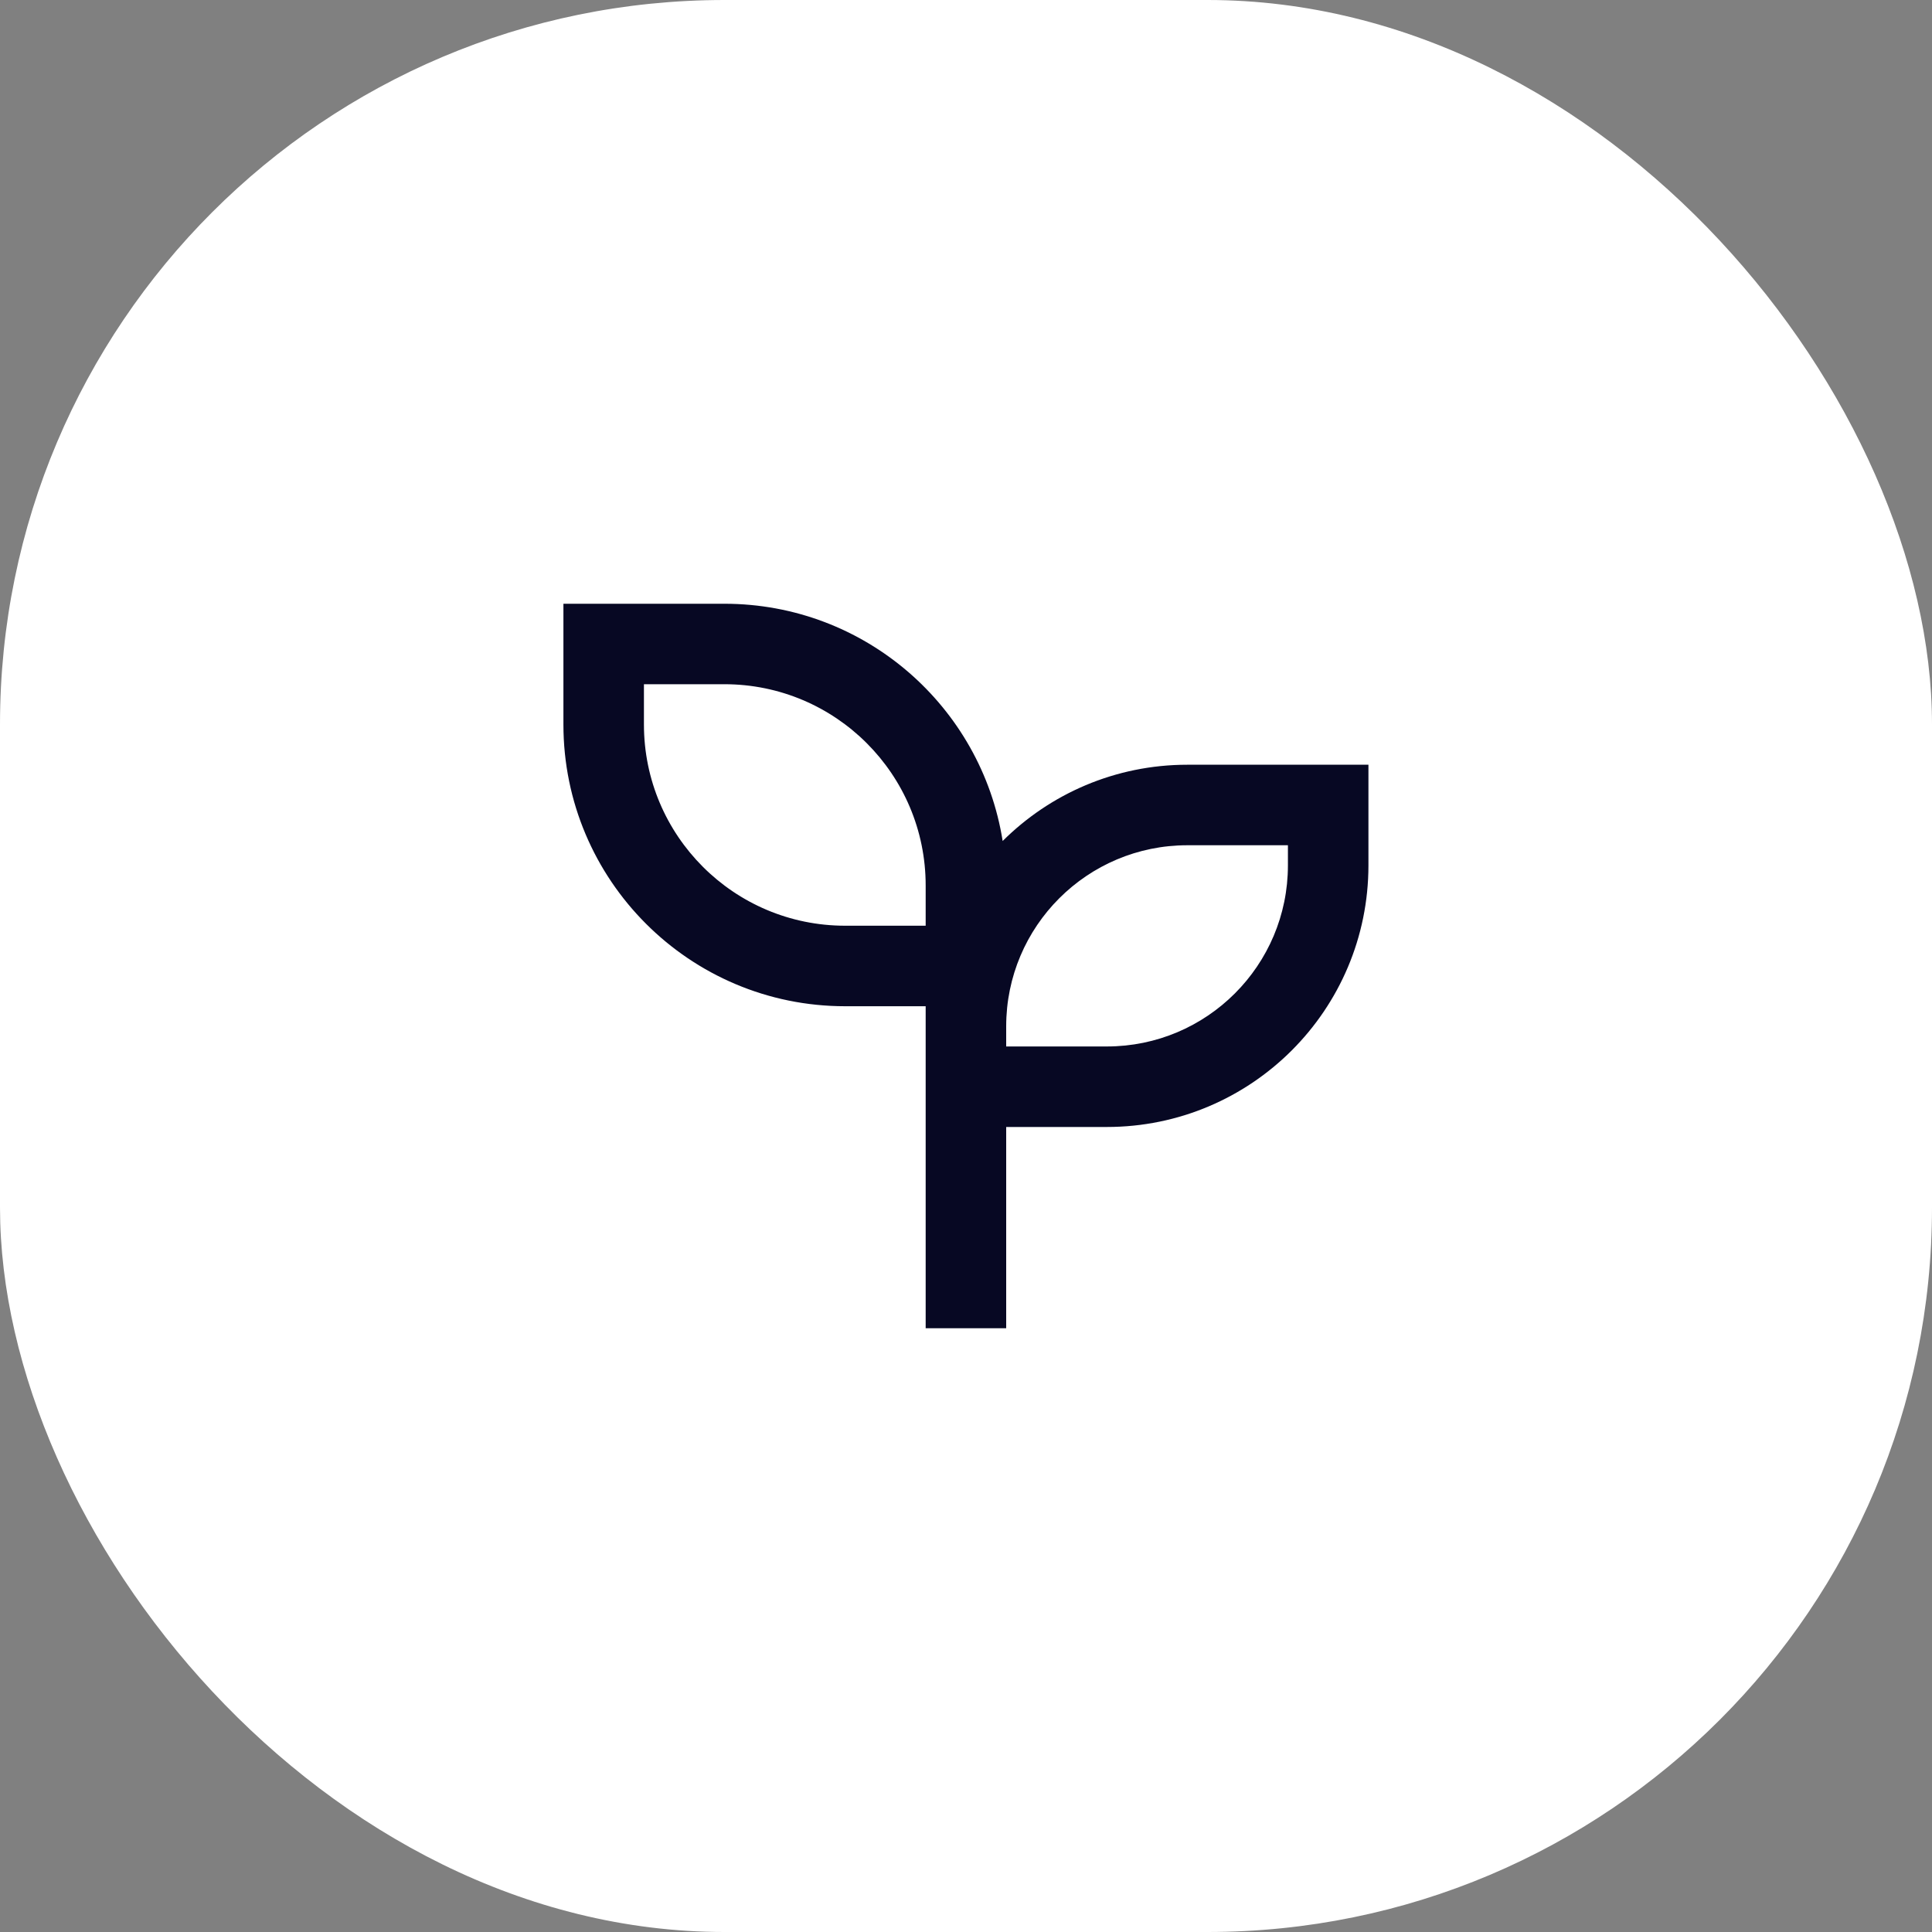 <?xml version="1.0" encoding="UTF-8"?> <svg xmlns="http://www.w3.org/2000/svg" width="40" height="40" viewBox="0 0 40 40" fill="none"><rect x="0" y="0" width="40" height="40" fill="#808080" stroke="none"/><rect y="-0" width="40" height="40" rx="15" fill="white"></rect><path d="M14.998 12.5C17.907 12.5 20.318 14.628 20.759 17.412C21.739 16.436 23.09 15.833 24.582 15.833H28.332V17.916C28.332 20.908 25.907 23.333 22.915 23.333H20.832V27.5H19.165V20.833H17.498C14.277 20.833 11.665 18.221 11.665 15V12.5H14.998ZM26.665 17.5H24.582C22.511 17.5 20.832 19.179 20.832 21.25V21.666H22.915C24.986 21.666 26.665 19.988 26.665 17.916V17.5ZM14.998 14.166H13.332V15C13.332 17.301 15.197 19.166 17.498 19.166H19.165V18.333C19.165 16.032 17.3 14.166 14.998 14.166Z" fill="#070823"></path></svg> 
